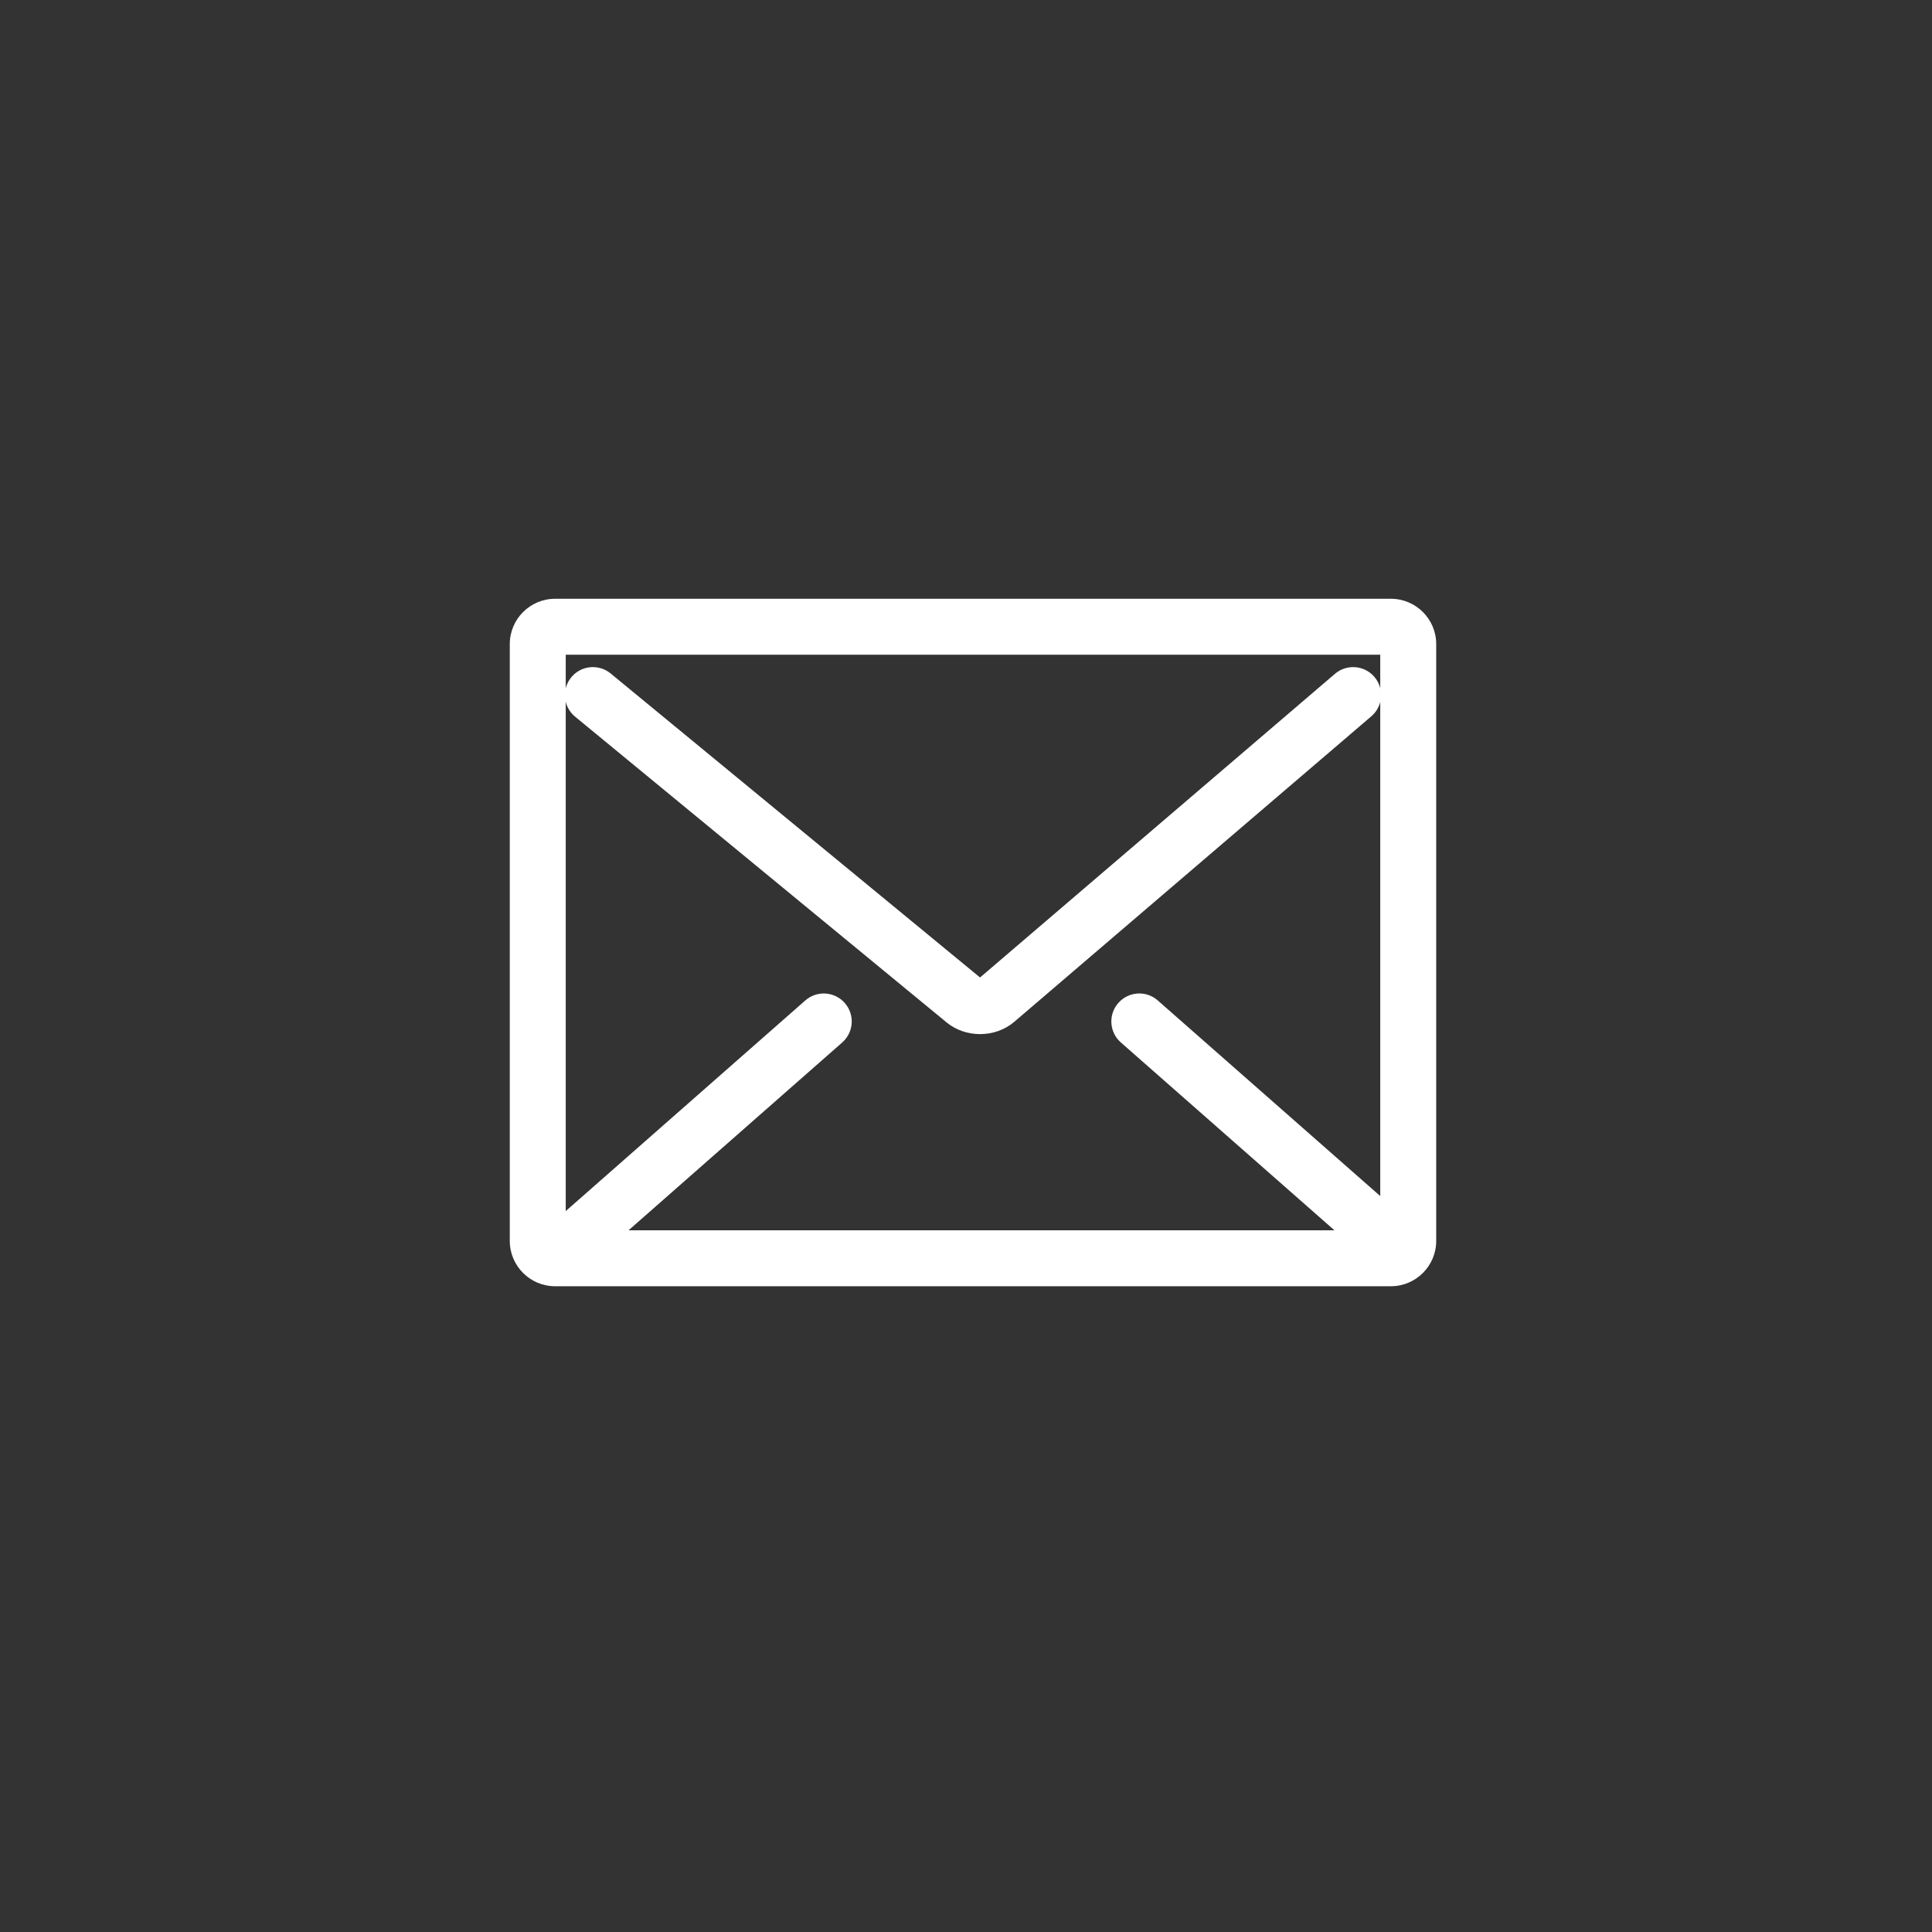 <?xml version="1.0" encoding="utf-8"?>
<!-- Generator: Adobe Illustrator 16.0.3, SVG Export Plug-In . SVG Version: 6.00 Build 0)  -->
<!DOCTYPE svg PUBLIC "-//W3C//DTD SVG 1.1//EN" "http://www.w3.org/Graphics/SVG/1.1/DTD/svg11.dtd">
<svg version="1.1" id="圖層_1" xmlns="http://www.w3.org/2000/svg" xmlns:xlink="http://www.w3.org/1999/xlink" x="0px" y="0px"
	 width="140px" height="140px" viewBox="0 0 140 140" enable-background="new 0 0 140 140" xml:space="preserve">
<rect x="0" y="0" width="140" height="140" fill="#333333" stroke="none"/>
<g id="圖層_2" display="none">
	<rect display="inline" fill="#186FB8" width="140" height="140"/>
</g>
<g id="_x30_1" display="none">
	<g display="inline">
		<g>
			<path fill="#FFFFFF" d="M70.63,42.714l28.002,8.413c0,0,0.818,37.479-28.002,50.844C41.814,88.605,42.632,51.127,42.632,51.127
				L70.63,42.714 M70.63,38.313c-0.426,0-0.854,0.062-1.266,0.187l-27.998,8.413c-1.827,0.548-3.093,2.212-3.135,4.119
				c-0.036,1.648-0.522,40.522,30.547,54.933c0.587,0.273,1.219,0.409,1.852,0.409c0.634,0,1.267-0.136,1.853-0.409
				c31.074-14.41,30.586-53.285,30.552-54.933c-0.043-1.907-1.31-3.57-3.136-4.119L71.896,38.5
				C71.482,38.375,71.057,38.313,70.63,38.313L70.63,38.313z"/>
		</g>
	</g>
	<g display="inline">
		<path fill="#FFFFFF" d="M70.63,95.659c-0.317,0-0.635-0.069-0.93-0.206c-12.76-5.949-18.06-18.959-20.259-28.828
			c-0.264-1.187,0.483-2.362,1.669-2.627c1.196-0.257,2.362,0.484,2.627,1.67c1.927,8.645,6.415,19.928,16.869,25.329
			c14.058-7.627,17.362-27.081,18.049-32.97L70.63,52.614l-19.754,5.932c-1.163,0.352-2.391-0.311-2.741-1.475
			c-0.349-1.165,0.312-2.391,1.476-2.741l20.387-6.121c0.413-0.124,0.854-0.124,1.266,0L91.65,54.33
			c0.976,0.293,1.623,1.216,1.564,2.233c-0.066,1.189-1.874,29.234-21.619,38.873C71.291,95.584,70.96,95.659,70.63,95.659z"/>
	</g>
</g>
<g id="_x30_2">
	<g>
		<path fill="#FFFFFF" d="M100.789,93.206H40.224c-1.81,0-3.283-1.473-3.283-3.283V46.671c0-1.81,1.473-3.282,3.283-3.282h60.565
			c1.812,0,3.284,1.472,3.284,3.282v43.251C104.073,91.731,102.601,93.206,100.789,93.206z M40.995,89.152h59.023V47.444H40.995
			V89.152z"/>
	</g>
	<g>
		<path fill="#FFFFFF" d="M71.019,74.935c-0.866,0-1.733-0.279-2.415-0.839l-26.93-22.164c-0.864-0.712-0.988-1.989-0.277-2.853
			c0.711-0.865,1.988-0.987,2.853-0.277l26.768,22.03l25.718-22.004c0.849-0.728,2.132-0.628,2.858,0.222s0.629,2.13-0.224,2.857
			L73.493,74.048C72.804,74.637,71.911,74.935,71.019,74.935z"/>
	</g>
	<g>
		<path fill="#FFFFFF" d="M100.229,91.584c-0.475,0-0.95-0.165-1.338-0.504L81.219,75.539c-0.838-0.739-0.921-2.021-0.183-2.859
			c0.74-0.841,2.021-0.926,2.859-0.184l17.673,15.539c0.842,0.74,0.924,2.02,0.186,2.859
			C101.352,91.352,100.792,91.584,100.229,91.584z"/>
	</g>
	<g>
		<path fill="#FFFFFF" d="M42.02,91.584c-0.563,0-1.123-0.232-1.523-0.688c-0.739-0.842-0.656-2.121,0.184-2.86l17.673-15.539
			c0.84-0.741,2.122-0.658,2.861,0.184c0.739,0.839,0.657,2.121-0.184,2.86L43.357,91.078C42.973,91.418,42.495,91.584,42.02,91.584
			z"/>
	</g>
</g>
</svg>
